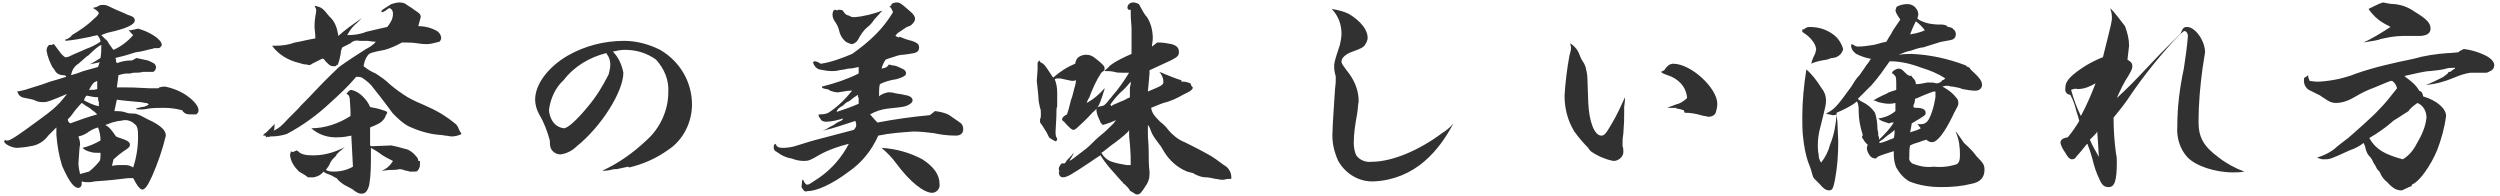 <!--Generator: Adobe Illustrator 27.0.0, SVG Export Plug-In . SVG Version: 6.00 Build 0)-->
<svg version="1.1" id="レイヤー_1" xmlns="http://www.w3.org/2000/svg" xmlns:xlink="http://www.w3.org/1999/xlink" x="0px" y="0px" width="306px" height="24px" viewBox="0 0 306 24" style="enable-background:new 0 0 306 24" xml:space="preserve">
    <style type="text/css">
        .st0{fill:#313131;}
    </style>
    <path class="st0" d="M19.4,10.8c-0.4,0-0.8,0-1,0h-0.2c-2-0.1-2-0.1-2.8-0.1h-1.1c0.1-0.6,0.1-0.8,0.2-1.5c0.3-0.1,0.7-0.2,1-0.2
	C15.7,9,15.8,9,15.9,9c0.4-0.1,0.4-0.1,0.5-0.1c0.4,0,0.7,0,1.1-0.1c0.1,0,0.5,0,1.2,0c0.2,0,0.4-0.3,0.4-0.6c0-0.1-0.1-0.3-0.2-0.4
	c0,0-0.3-0.2-0.8-0.4c-0.1,0-1.3-0.3-1.4-0.3h0c-0.5,0.3-0.5,0.3-0.7,0.3c-0.5,0-1.1,0.1-1.6,0.3h-0.1c0,0-0.1-0.1-0.1-0.2
	c0,0,0-0.1,0-0.1v0c0-0.1,0-0.2-0.1-0.3c0.4-0.1,0.8-0.2,1.2-0.3c0.3-0.1,0.7-0.2,1.3-0.4C17.5,6.3,18,6.1,18.5,6
	c0.2,0,0.3-0.1,0.3-0.1c0.7,0,0.7,0,0.8-0.1c0.1-0.1,0.2-0.2,0.2-0.3c0-0.3-0.3-0.7-0.9-1.1c-0.6-0.4-1.3-0.7-2-0.9
	c0,0-0.3,0.1-0.9,0.2h-0.1c-0.1,0-0.1,0-0.2-0.1c0.2,0.3,0.4,0.5,0.6,0.7c-0.7,0.8-1.5,1.4-2.4,1.8c0,0-0.1-0.1-0.1-0.1
	c0,0,0,0-0.5-0.7c-0.1-0.2-0.2-0.4-0.4-0.5c-0.2-0.2-0.3-0.3-0.5-0.5c0.2-0.1,0.5-0.2,0.8-0.3c2.3-0.5,3.3-1,3.3-1.5
	c0-0.3-0.2-0.5-0.9-0.7C15,1.5,14.4,1.3,13.8,1c-0.8-0.4-0.9-0.4-1.2-0.4c-0.2,0-0.3,0-0.5,0.1c-0.2,0.1-0.3,0.2-0.5,0.2
	c-0.1,0-0.1,0-0.2,0.1c0.4,0.2,0.7,0.5,0.7,0.6c0,0.1-0.2,0.4-0.6,0.7c-0.8,0.8-1.7,1.4-2.7,2C8.7,4.5,8.5,4.6,8.5,4.6
	C8.4,4.7,8.3,4.7,8.2,4.8C8,4.8,8,4.8,8,4.9C8,4.9,8,5,8,5c1.1-0.1,2.1-0.3,3.1-0.5c0.2-0.1,0.5-0.1,0.8-0.2
	c0.2,0.2,0.4,0.5,0.4,0.8c-0.6,0.4-1.2,0.7-1.8,0.9C9.9,6.3,9.3,6.5,8.7,6.8C8.5,6.9,8.3,7,8.1,7C8,7.1,7.7,6.8,7.5,6.6
	C7.2,6.2,6.9,5.8,6.6,5.4c-0.1,0-0.2,0-0.2,0.1C6.2,5.5,6,5.5,6,5.5C5.8,5.7,5.7,5.9,5.7,6.2c0.1,0.7,0.4,1.4,0.7,2
	c0.1,0.1,0.1,0.1,0.3,0.4c0.2,0.4,0.6,0.6,1,0.6c0.3,0,0.4,0.1,0.4,0.2c-0.9,0.3-1,0.3-2,0.6c-0.8,0.3-0.8,0.3-2.1,0.7
	c-0.6,0.2-1.2,0.4-1.9,0.5c0.2,0.5,0.4,0.7,1,0.8c0.6,0.1,1,0.2,1.2,0.3c0.4,0.2,0.7,0.2,1.1,0.2c0.4,0,0.9-0.2,2.8-1
	c-1.3,1.7-1.8,2-5.1,4.4c-1.4,1-1.9,1.3-2.2,1.3c-0.1,0-0.2,0-0.3-0.1c0,0.1,0,0.1-0.1,0.2c0,0.3,0.9,0.8,1.6,0.8
	c0.2,0,1.2-0.1,1.6-0.2c0.9-0.1,1.7-0.6,2.2-1.3l1-1c0,0.4,0,0.6,0,0.9c0.1,1.3,0.3,2.5,0.7,3.8C8.4,22.1,9,23,9.6,23
	c0.2,0,0.4-0.2,0.4-0.5c0-0.1,0-0.2,0-0.3c0.3,0.1,0.5,0.1,0.8,0.1c0.1,0,0.4,0,0.8-0.1c1.4-0.1,1.4-0.1,2.4-0.2
	c1.6-0.2,1.6-0.2,2.3-0.2c0.5,1,0.9,1.4,1.1,1.4c0.3,0,0.6-0.3,1.2-1.6c0.7-1.6,1.3-3.3,1.7-5c0-0.6-0.5-1.1-1.6-1.7
	c-0.9-0.4-1.5-0.8-1.6-0.8c-0.2-0.1-0.5-0.2-0.7-0.2c-0.3,0-0.6,0-0.9-0.1c-0.5-0.2-1-0.2-1.5-0.2c0.1-0.5,0.2-0.9,0.3-1.4
	c0.6,0.1,2.8,0.3,2.9,0.3c0.2,0,0.4,0.1,0.6,0.1c0.3,0,0.3,0.1,0.4,0.2c-0.3,0.2-0.6,0.3-0.9,0.3c-0.2,0.1-0.5,0.1-0.7,0.2
	c0.2,0.1,0.4,0.1,0.6,0.1c0.2,0,0.5,0,0.9-0.1c0.6-0.1,1.6-0.1,2-0.1c0.7,0,1.5,0.1,2.2,0.3C22.6,14,23,14,23.4,14
	c0.3,0,0.5,0,0.6,0c0.2-0.1,0.3-0.3,0.3-0.5c0-0.5-0.5-1.1-1.3-1.7c-0.8-0.6-1.8-1-2.8-1.2c-0.1,0-0.4,0-0.7,0.1L19.4,10.8z M12,8.2
	c-0.7,0.2-1.1,0.3-1.8,0.5C9.4,9,9.4,9,8.7,9.2c0.1-0.6,0.4-1.1,0.9-1.4c0.7-0.6,1.1-1,1.2-1c0.8-0.8,1.3-1.2,1.6-1.3
	c0,0.5,0,1.1-0.1,1.6c-0.5,0.3-0.9,0.6-1.4,0.8c0.3-0.1,0.3-0.1,0.5-0.1c0.3-0.1,0.6-0.1,0.8-0.2L12,8.2z M11.9,9.9
	c0,0.2,0,0.4,0,0.6c0,0.1,0,0.3,0,0.4c-0.3,0.1-0.5,0.1-1,0.1c0.4-0.7,0.5-0.9,0.8-1L11.9,9.9z M10.6,11.7c0.6,0.1,0.8,0.2,1.4,0.2
	v0c0,0.2,0,0.4,0.1,0.6c0,0.1,0,0.2,0,0.4V13c-0.6-0.1-1.2-0.4-1.8-0.7C10.3,12.1,10.4,11.9,10.6,11.7z M11.9,14
	c-1.1,0.3-2.2,0.7-3.3,1.1c-0.2-0.1-0.3-0.3-0.3-0.5c0.4-0.4,0.4-0.4,0.9-1.1c0.2-0.2,0.4-0.5,0.8-0.9c0.2,0.1,0.4,0.3,0.6,0.4
	c0.2,0.1,0.5,0.3,0.7,0.5C11.5,13.6,11.7,13.8,11.9,14z M13.9,19.5c0.2-0.2,0.5-0.4,0.7-0.6c0.3-0.2,0.5-0.4,0.7-0.5
	c0.6-0.4,0.6-0.5,0.6-0.7c0-0.3-0.3-0.5-0.9-0.7c-0.6-0.2-0.6-0.2-0.8-0.3c-0.7-1-0.8-1.1-1.3-1.4c0,0,0.3-0.1,0.8-0.3
	c0.8-0.2,0.8-0.2,0.9-0.2c0.2,0,0.5-0.1,0.7-0.1c0.5,0,0.9,0.2,1.2,0.5c0.3,0.2,0.4,0.6,0.4,1.5c0,1.3-0.2,2.6-0.6,3.8
	c-0.3-0.2-0.6-0.3-1-0.3c-0.2,0-0.3,0-0.5,0c-0.2,0-0.6,0-1.1,0.1L13.9,19.5z M9.8,21.3C9.6,20.5,9.6,20,9.6,20
	c0.1-1.2,0.1-1.9,0.2-2.3v-0.1c0-0.3-0.1-0.6-0.2-0.9c0.5-0.1,0.9-0.3,1.3-0.6c0.3-0.2,0.7-0.4,1.1-0.5c0.2,0.5,0.3,1,0.3,1.6
	c-0.7,0.4-1.4,0.7-2.2,0.9c0.3,0.3,0.6,0.4,1,0.5c0.3,0.1,0.5,0.1,0.8,0.1h0.4c0,0.1,0,0.2,0,0.3c0,0.2,0,0.5-0.1,0.7
	c-0.4,0.5-0.8,0.9-1.3,1.3L9.8,21.3z M39.4,7.2h0.2c0.4,0.5,0.8,0.9,1.1,0.9c0,0,0.1,0,0.1,0c0.1,0,0.1,0,0.2,0c0.1,0,0.2,0,0.2-0.2
	l0.1,0.1c0.2-0.4,0.3-0.9,0.4-1.4c0-0.3,0.1-0.6,0.2-0.8c0.2-0.1,0.6-0.3,1-0.5C43.2,5,43.6,4.9,44,5C44.3,5,44.6,5,45,5
	c0.7,0.1,0.7,0.1,0.8,0.1H46c-0.3,0.4-0.8,0.7-1.2,0.9c-1.1,0.7-2.2,1.4-3.3,2.2c-0.4,0.4-1.3,1.2-3,3c-1,1.1-1.8,1.8-2,2.1
	c-0.7,0.7-1.1,1.1-1.2,1.2c-0.9,1-1.2,1.2-1.8,1.5c0.1-0.2,0.1-0.4,0.1-0.6c0-0.1,0-0.2,0.1-0.3h0c0,0-0.1,0.1-0.2,0.2
	c0,0-0.1,0.1-0.2,0.2c-0.2,0.2-0.4,0.4-0.7,0.7c-0.3,0.2-0.3,0.2-0.4,0.4h0.3c0,0.1,0.1,0.2,0.1,0.2c0.1,0,0.1,0,0.2-0.1
	c0.1,0.1,0.1,0.1,0.1,0.1c0.1-0.1,0.2-0.1,0.3-0.1c0.6,0,1.3-0.1,1.9-0.3c1.9-1,3.7-2.3,5.3-3.8c1.1-1,2.2-2,3.2-3.2
	c0.2,0,0.5,0,0.7,0.1c0.6,0.4,1.1,0.8,1.5,1.4c0.8,1,0.8,1,1.4,1.8l0.9,1.2c0.6,0.6,1.2,1.2,2,1.6c1.1,0.5,2.4,0.9,3.6,1
	c0.4,0,0.7,0.1,0.8,0.1c0.3,0,0.5,0.1,0.8,0.1c0.4,0,0.8-0.1,1.2-0.3c-0.1-0.2-0.2-0.3-0.3-0.5c-0.1-0.3-0.2-0.5-0.4-0.7
	c-1.2-1-2.4-1.7-3.8-2.3c-0.7-0.3-1.4-0.6-2.1-1c-0.8-0.5-1.5-1-2.2-1.6c-0.5-0.5-1.1-0.9-1.7-1.3c-0.5-0.2-1-0.5-1.5-0.9
	c0.1-0.5,0.2-0.9,0.5-1.3c0.2-0.3,0.5-0.4,2.1-0.7c0.7-0.2,1.4-0.5,2.1-0.9c0.6,0,1.3,0,1.9,0.1c0.6,0.1,1,0.1,1.2,0.1
	c0.5,0,1-0.2,1.5-0.3c0.1-0.1,0.2-0.3,0.2-0.4c0-0.4-0.2-0.7-0.5-0.9c-0.7-0.4-1.5-0.6-2.3-0.6c0.1-0.4,0.2-0.7,0.3-1.1
	c0-0.4-0.2-0.5-0.8-0.9c-0.1-0.1-0.4-0.3-0.9-0.6c-0.2-0.2-0.5-0.3-0.9-0.3c-0.3,0-0.7,0.1-1,0.2c-0.6,0.4-1,0.6-1.2,0.8l0,0.1
	c0,0,0,0.1,0,0.1c0.2,0,0.3-0.1,0.5-0.2C47.6,1,47.6,1,47.6,1c0.3,0,0.5,0.3,0.5,0.7c0,0.6-0.3,1.1-0.7,1.6
	c-0.9,0.2-1.8,0.4-2.6,0.6c-0.7,0.3-1.5,0.4-2.3,0.4c0.3-0.6,0.7-1.1,1.2-1.5c0.2-0.2,0.4-0.4,0.6-0.6c-1,0.7-2,1.4-2.9,2.2
	c-0.1-0.9-0.4-1.8-1.1-2.4c-0.8-1-0.9-1.1-1.8-1.3c0.1,0.2,0.2,0.4,0.2,0.5c0,0.1,0,0.1,0,0.2c-0.2,1.1-0.2,1.5-0.2,1.7
	c0,0.1,0,0.2,0,0.2c0,0.3,0.1,0.8,0.1,1.4c-1.2,0.2-1.8,0.4-2.5,0.5c-0.8,0.3-1.6,0.4-2.5,0.4h-0.3c0.8,1.1,2,1.8,3.3,2.1
	c0.3,0.1,0.6,0.2,1,0.2C37.7,8,38,8,38.2,7.8L39.4,7.2z M51.2,19.7c0-0.2-0.1-0.4-0.2-0.5c-0.4-0.5-0.9-0.9-1.5-1
	c-0.3-0.1-1.5-0.4-1.6-0.4l-2.4,0.1c-0.1,0-0.1,0-0.2-0.1c0-0.4,0-0.5,0-0.8c0-1,0-1,0-1.4c0.5-0.2,1-0.4,1.4-0.7
	c0.2-0.2,0.4-0.4,0.5-0.7c0-0.1,0.1-0.2,0.1-0.2l0.1-0.2c0-0.1-0.1-0.2-0.5-0.3c-0.5-0.2-1.1-0.3-1.6-0.4c-0.2-0.5-0.5-0.9-0.9-1.3
	c-0.4-0.4-0.9-0.7-1.4-0.8h0c-0.2,0-0.4,0.2-0.6,0.5c0.3,0.1,0.3,0.2,0.4,0.5c0,0.1,0.1,1.2,0.1,1.7c0,0.2,0,0.4,0,0.5
	c-1.4,0.9-3.1,1.5-4.8,1.5c0.9,0.8,2.1,1.2,3.4,1.1c0.5,0,1-0.1,1.5-0.2c0.1,2.2,0.2,3.5,0.2,3.8c-0.7,0.4-1.5,0.6-2.3,0.6
	c-0.3,0-0.7,0-1-0.2c0.1-0.2,0.3-0.4,0.4-0.6c0.1-0.3,0.3-0.6,0.5-0.8l0.2-0.2c0.1-0.1,0.2-0.2,0.2-0.3c0.1-0.1,0.1-0.1,0.4-0.4
	c0.3-0.2,0.3-0.2,0.3-0.3c0.1,0,0.2-0.1,0.3-0.2c-1.3,0.7-2.8,1.1-4.3,1c-0.4,0-0.9-0.1-1.2-0.3c-0.1-0.1-0.2-0.2-0.4-0.3h0
	c-0.1,0.1-0.3,0.1-0.4,0.2c-0.1,0-0.2,0-0.3-0.1c0,0.2-0.1,0.3-0.1,0.5c0.1,0.8,0.5,1.4,1.1,2c0.7,0.4,0.7,0.4,1.1,0.7
	c0,0,0.6,0,0.7,0c0.5-0.1,0.9-0.3,1.2-0.7c0.2,0.2,0.5,0.3,0.8,0.4c0.3,0.1,0.5,0.3,0.8,0.4c0.2,0.3,0.6,0.6,0.9,0.8
	c0.7,0.4,1.2,0.6,1.2,0.7c0.6,0.4,0.7,0.4,1,0.4c0.4,0,0.7-0.3,0.9-1.1c0.2-1.2,0.2-2.4,0.2-3.6v-0.9c0.4,0.2,0.7,0.4,1,0.6
	c0.5,0.4,1.1,0.7,1.7,1c-0.3,0.5-0.8,1-1.4,1.2c0.3,0,0.7-0.1,1-0.1c0.4,0,0.8,0,1.2-0.1h0c0.3,0,0.5,0.1,0.8,0.2
	c0.1,0,0.3,0,0.4,0.1c0.1,0,0.2,0,0.3,0h0.3c0.2,0,0.3,0,0.4-0.1c0.2-0.2,0.3-0.5,0.3-0.7c0-0.4,0-0.4,0-0.5L51.2,19.7z M75.5,20.7
	l1.4-0.3l0.1,0.1c1.7-0.4,3.3-1.1,4.7-2.1c1.9-1.2,3-3.4,3-5.6c0-2.8-1.5-5.3-3.9-6.7c-1.4-0.7-2.9-1.1-4.4-1.1
	c-2.4,0-4.8,0.6-6.9,1.8c-2.4,1.4-4,3.5-4,5.4c0,0.6,0.2,1.3,0.5,1.8c0.6,1,1,2.1,1.3,3.2c0,0.3,0,0.6,0.1,0.9
	c0.2,0.5,0.7,0.8,1.2,0.8c0.8-0.1,1.5-0.5,2-1c3-2.4,5.7-6.7,5.7-9c-0.2-1-0.6-1.9-1.3-2.6l0.1,0c0.4-0.1,0.9-0.2,1.4-0.2
	c1.4,0,2.7,0.4,3.8,1.2c1,1.1,1.6,2.5,1.5,4c0,2.2-1,4.4-2.7,5.9c-1.6,1.5-3.4,2.8-5.4,3.7c0.1,0,0.1,0,0.2,0c0.4,0,0.9-0.1,1.3-0.2
	H75.5z M74.2,6.5c0.1,0.1,0.1,0.2,0.2,0.3c0.2,0.3,0.3,0.7,0.3,1.1c0,0.4-0.1,0.8-0.2,1.2C73.8,10.5,73,11.8,72,13
	c-1.4,1.7-2.5,2.7-3,2.7c-0.7-0.1-1.2-0.5-1.5-1.1c-0.2-0.4-0.3-0.8-0.3-1.2C67.4,12,68,10.7,69,9.8C70.3,8.1,72.2,7,74.2,6.5
	L74.2,6.5z M109.6,4.4c0.1-0.2,0.3-0.4,0.5-0.5c0.6-0.4,0.9-0.6,0.9-0.6l0.3-0.1c0.1,0,0.1-0.1,0.2-0.1c0.1-0.1,0.1-0.1,0.2-0.2
	c0.2-0.2,0.3-0.4,0.3-0.6c0-0.3-0.2-0.6-0.7-1c-0.2-0.2-0.5-0.4-0.7-0.6c-0.4-0.3-0.5-0.4-0.8-0.4c-0.3,0-0.7,0.1-0.7,0.3
	c0,0,0,0.1,0,0.1c-0.2,0-0.2,0-0.2,0.1c0.2,0.2,0.3,0.4,0.4,0.7c-0.6,1-1.3,1.9-2.1,2.7c-0.9,0.9-1.9,1.7-2.9,2.4
	c-1.2,0.5-2.5,1-3.8,1.2c-0.1,0-0.1,0-0.2-0.1c-0.2-0.1-0.4-0.2-0.6-0.2c-0.1,0-0.1,0.1-0.2,0.1c0.1,0.4,0.4,0.8,0.8,0.9
	c0.5,0.1,1,0.2,1.5,0.2c0.3,0,0.6,0,0.9-0.1c0.7-0.1,0.7-0.1,1.1-0.2c0.4,0,0.9-0.1,1.3-0.2v0.3c0,0.2,0,0.3,0,0.5
	c-1.4,0.7-2.9,1.2-4.5,1.6c0,0.2,0.1,0.2,0.5,0.3c0.2,0,0.4,0.1,0.5,0.2c0.3,0.1,0.6,0.2,0.9,0.2h0.1c1.2-0.2,1.2-0.2,1.7-0.2
	c-0.8,1-1.8,2-2.9,2.7c-0.4,0.2-0.8,0.2-1.1,0.2c-0.1,0-0.1,0-0.1,0.1c0,0.2,0.1,0.3,0.2,0.4c0.1,0.3,0.4,0.4,0.7,0.4
	c0.7,0,1.4-0.2,2.1-0.4c-0.1,0.2-0.1,0.2-0.3,0.3c-0.2,0.1-0.5,0.2-0.7,0.4c-0.3,0.2-0.6,0.3-0.9,0.5c-0.1,0.1-0.4,0.2-0.6,0.3
	c1.4-0.3,2.7-0.8,4-1.2c0,0.1,0.1,0.3,0.1,0.4v0.1c0,0.2-0.1,0.4-0.3,0.6l-1.9,0.5c-3.1,0.8-3.1,0.8-5,1.4c-0.6,0.2-1.2,0.3-1.8,0.3
	c-0.4,0-0.6-0.1-0.7-0.2c-0.1-0.2-0.2-0.3-0.2-0.3c-0.1,0-0.2,0.2-0.2,0.4c0,0.3,0.1,0.5,0.4,0.6c0.5,0.4,1.1,0.7,1.8,0.8
	c0.5,0.2,1,0.3,1.5,0.3c0.6,0,0.8-0.1,2-0.8c1.1-0.6,2.3-1,3.5-1.3c-0.9,1.7-2.1,3.1-3.7,4.2c-1.2,0.8-1.2,0.8-1.4,0.8
	s-0.3-0.2-0.5-0.6c0,0-0.1,0-0.1,0c0,0,0,0-0.1,0.9c0.1,0.1,0.1,0.2,0.2,0.3c0.1,0.2,0.3,0.3,0.5,0.2c1.1,0,3-0.8,5.1-2.4
	c1.6-1.1,2.8-2.6,3.6-4.4c1.4-0.3,2.9-0.4,4.3-0.5c0.8,0,1.7,0.1,2.5,0.2c0.9,0.2,1.8,0.3,2.7,0.3c0.6,0,0.9-0.3,0.9-0.8
	c0-0.3-0.1-0.6-0.4-0.8c-0.4-0.3-0.9-0.6-1.3-0.9c-0.5-0.3-1.1-0.4-1.7-0.5c-0.1,0-0.2,0.1-0.3,0.2l-0.4,0.3
	c-2.2,0.2-4.3,0.5-6.4,0.9c-0.5-0.5-0.8-0.9-0.9-1c0.7-0.4,1.4-0.6,2.1-0.7c1.9-0.2,2-0.2,2.5-0.4c0.4-0.2,0.6-0.4,0.6-0.6
	c0-0.4-0.4-0.6-1.1-0.7c-0.3-0.1-0.7-0.1-1.1-0.2c-0.3-0.1-0.6-0.1-0.8-0.1c-0.4,0.1-0.8,0.2-1.1,0.5c0-0.1,0-0.2,0-0.4
	c0-0.4,0-0.7,0.1-1.1c0.6-0.3,1.3-0.5,2-0.6c0.7-0.2,1.2-0.4,1.2-0.7c0-0.3-0.2-0.5-0.5-0.6c-0.4-0.2-0.8-0.4-1.2-0.4l-0.4-0.1
	c-0.2,0.3-0.3,0.4-0.9,0.5c0.1-0.4,0.3-0.8,0.5-1.1c0,0,0.5-0.2,1.5-0.5c0.1,0,0.3-0.1,0.7-0.1c0.9-0.1,1.2-0.2,1.3-0.2
	c0.4-0.1,0.6-0.3,0.6-0.7c0-0.4-0.3-0.6-0.9-0.8c-0.5-0.1-1-0.3-1.5-0.5l-0.1,0.1L109.6,4.4z M102.4,13.7c0.1-0.3,0.1-0.4,0.8-0.8
	c0.2-0.2,0.4-0.4,0.7-0.5c0.2-0.1,0.2-0.2,1.1-0.8c0,0.1,0,0.3,0.1,0.4v0.1c0,0.2,0,0.2,0,0.3c0,0.1,0,0.2,0,0.3
	C104.2,13.1,103.3,13.4,102.4,13.7L102.4,13.7z M108,1.3c-1.1,0.4-2.2,0.7-3.4,0.8c-0.2,0-0.4,0-0.5-0.1c-0.1,0-0.2-0.1-0.2-0.1
	c-0.2,0-0.5-0.2-0.6-0.4c-0.2-0.3-0.2-0.3-0.7-0.3c-0.1,0-0.1,0-0.1,0.1c-0.2-0.1-0.2-0.1-0.3-0.1c-0.2,0-0.3,0.3-0.3,0.6
	c0,0.3,0.1,0.5,0.2,0.7c0.3,0.4,0.5,0.8,0.6,1.2c0.1,0.5,0.3,0.9,0.7,1.3c0.2,0.2,0.5,0.3,0.8,0.4c0.3,0,0.6-0.2,0.8-0.5
	c0.3-0.6,0.7-1.2,1.2-1.6c0.3-0.2,0.6-0.6,0.8-0.9L108,1.3z M107.9,18.1c0.7,0.6,1.3,1.2,1.8,1.9c1.7,2.3,3.4,3.6,4.4,3.6
	c0.5,0,1-0.5,0.9-1.1c0,0,0,0,0,0c0-1.1-0.7-2.1-2.1-3C111.4,18.7,109.7,18.2,107.9,18.1z M140.7,8.6c1.9-0.9,2.2-1,2.6-1.2
	c0.8-0.4,1-0.6,1-1c0-0.5-0.2-0.8-0.9-1c-0.5-0.1-1.1-0.2-1.6-0.2c-0.2,0-0.2,0-0.4,0.2c-0.1,0.1-0.3,0.2-0.4,0.3
	c0-0.3,0.1-0.7,0.1-1c0-0.9-0.2-1.8-0.7-2.6c-0.2-0.2-0.4-0.5-0.5-0.7c-0.5-0.9-0.5-0.9-0.5-0.9c-0.2-0.1-0.4-0.2-0.7-0.2
	c-0.4,0-0.7,0.3-0.7,0.6c0,0,0,0,0,0c0,0.2,0.1,0.3,0.2,0.3c0.1,0,0.1,0,0.2,0c0,0.8,0,1,0.1,2.2v3.2c-0.9,0.4-1.8,0.8-2.6,1.4
	c-0.1,0.1-0.3,0.3-0.4,0.4c-0.2,0.2-0.3,0.2-0.3,0.3c0.4,0,0.8,0,1.2,0.1c0.3,0.1,0.6,0.1,0.9,0.1c0.3,0,0.5,0,0.9,0
	c-0.6,1-1.3,2-2.1,2.9c-0.1,0.2-0.3,0.3-0.4,0.5c-0.4,0.5-0.6,0.7-1,0.7V13c-0.4,0.1-0.5,0.2-0.5,0.4c0,0.3,0.1,0.6,0.2,0.9
	c0.1,0.1,0.1,0.3,0.2,0.4c0,0.1,0.1,0.2,0.1,0.3c0.1,0.1,0.2,0.2,0.3,0.3c0.3-0.1,0.6-0.2,0.9-0.3c0.2-0.1,0.5-0.2,0.7-0.3
	c-0.1,0.1-0.2,0.3-0.3,0.4c-0.1,0.1-0.1,0.1-0.2,0.2c-0.4,0.4-0.8,0.8-1.3,1.2c-0.5,0.4-0.9,0.8-1.1,1c-0.6,0.6-0.6,0.6-2.2,1.8
	c-0.4,0.3-0.4,0.3-0.6,0.4c0.1-0.2,0.2-0.4,0.3-0.5c0.2-0.4,0.2-0.4,0.2-0.5c-0.2,0.3-0.4,0.5-0.6,0.7c-0.3,0.3-0.3,0.3-0.3,0.4
	c-0.1,0.1-0.2,0.2-0.2,0.2h-0.3c-0.1,0-0.2,0.1-0.2,0.2c-0.1,0.1-0.2,0.3-0.2,0.4c0,0.1,0,0.3,0.1,0.4h-0.1c0,0.5,0.2,0.7,0.5,0.7
	c0.5,0,1-0.3,3.4-1.9c0.3-0.2,0.7-0.5,1.2-0.8c0.3,0.5,0.6,0.9,1,1.4c0.5,0.6,1,1.1,1.5,1.7c0.2,0.2,0.3,0.3,0.3,0.3
	c0,0.1,0,0.1,0,0.1c0,0,0.1,0,0.1,0c0.1,0.1,0.2,0.2,0.3,0.3c0.3,0.3,0.4,0.5,0.4,0.5s0,0.1,0.1,0.1c0,0,0.2,0.1,0.5,0.3
	c0.1,0.1,0.2,0.1,0.3,0.1c0.3,0,0.5-0.2,1-1c0.3-0.4,0.5-0.9,0.5-1.4V21c-0.1-0.8-0.1-1.6-0.1-2.4c0-1.2-0.1-1.3-0.1-2.3v-1
	c0.2,0.2,0.3,0.5,0.4,0.8c0.2,0.5,0.5,0.9,0.8,1.3c0.4,0.5,0.4,0.5,0.8,1.2c0.7,1.1,1.6,1.9,2.8,2.4c0.8,0.2,0.8,0.2,0.9,0.3
	c0.4,0.2,0.9,0.4,1.3,0.4c0.4,0,0.9,0.1,1.3,0.2c0.2,0,0.5,0.1,0.7,0.1c0.1,0,0.2,0,0.3,0c0.4-0.1,0.4-0.1,0.5-0.1h0.4
	c0.1-0.7-0.3-1.4-0.9-1.7c-0.7-0.5-1.3-1-2.1-1.4c-0.9-0.5-0.9-0.5-2.7-1.4c-0.8-0.3-1.5-0.9-2-1.5c-0.3-0.4-0.6-0.7-1-1
	c-0.8-0.8-1-1.1-1.1-1.7c1-0.4,1.2-0.5,1.5-0.6c0.9-0.2,1.7-0.6,2.4-1c0.2-0.1,0.4-0.2,0.6-0.3c0.4-0.2,0.6-0.4,0.6-0.6
	c0,0,0,0-0.1-0.1c-0.1-0.1-0.1-0.2-0.2-0.4c-0.3-0.1-0.5-0.2-0.8-0.2c-0.3,0-0.3,0-0.3-0.1c0-0.1,0-0.1-0.4-0.2
	c-0.3-0.1-0.5-0.2-0.8-0.3c-0.3-0.1-0.7-0.3-1-0.4c-0.1-0.1-0.3-0.1-0.5-0.2c0.3,0.3,0.5,0.8,0.5,1.2c0,0.4-0.2,0.5-1.9,1.2
	c0.1-1.2,0.2-2,0.2-2.2L140.7,8.6z M138.3,10.7c0,0,0,0.3,0,0.7v0.5c-0.1,0.1-0.3,0.1-0.4,0.2c-0.3,0.2-0.7,0.3-1.1,0.5
	c-0.5,0.2-0.5,0.2-0.8,0.4c0-0.1,0-0.1-0.1-0.2c0.5-0.7,1-1.3,1.6-1.8c0.3-0.3,0.5-0.5,0.9-1v0.3L138.3,10.7z M138.2,15.9
	c0,0.9,0,0.9,0.1,1.7c0.1,1.2,0.1,1.5,0.1,2.6c-0.2,0-0.4,0-0.5,0c-0.6-0.1-1.2-0.2-1.8-0.4c-0.6-0.2-1-0.6-1.3-1.1
	c0.2-0.1,0.2-0.1,1.2-0.9c0.7-0.5,1.5-1.1,2.1-1.7L138.2,15.9z M128.4,16.8l0.1,0.1c0.2,0.1,0.3,0.2,0.5,0.3
	c0.2,0.1,0.2,0.1,0.2,0.1c0.1,0,0.2-0.2,0.2-0.2c0-0.1,0-0.2-0.1-0.3c-0.1-0.2-0.1-0.5-0.1-0.7c0.1-1.6,0.1-1.6,0.1-1.8
	c0-0.6,0-1.1,0.1-1.3c0-0.5,0-0.7,0-0.8c0-0.1,0-0.7,0-0.9c0-0.6-0.1-1.1-0.3-1.6c0.1-0.1,0.3-0.1,0.4-0.1c0.1,0,0.2,0,0.3,0
	c0.4,0.1,0.9,0.2,1.4,0.3c0.2,0,0.3,0,0.5-0.1c0,0.5-0.2,0.9-0.3,1.4c-0.1,0.4-0.2,0.8-0.3,1c-0.3,1.2-0.3,1.2-0.5,1.8
	c-0.4,0.2-0.6,0.4-0.6,0.6c0,0.1,0,0.1,0.1,0.2c0.2,0.1,0.3,0.3,0.5,0.5c0.4,0.4,0.6,0.6,0.8,0.6c0.1,0,0.3-0.1,0.7-0.5
	c0.3-0.3,0.9-0.8,1.6-1.6c0.5-0.4,0.8-0.8,1-1.4c0.1-0.3,0.3-0.8,0.5-1.5v-0.1c-0.6,0.7-1.4,1.4-2.2,1.8c0.2-0.5,0.2-0.5,0.3-0.6
	c0.4-1.1,0.9-2.2,1.5-3.1c0.4-0.3,0.4-0.3,0.4-0.5c0-0.3-0.1-0.4-0.8-1c-0.7-0.6-1-0.7-1.5-0.7c-0.3,0-0.6,0.1-0.9,0.3
	c-0.2,0.2-0.3,0.3-0.4,0.8c-1,0.4-1.9,1-2.7,1.7c-0.8-1.2-1-1.6-1.4-1.8c-0.2-0.1-0.2-0.1-0.2-0.3c-0.1,0-0.1,0.1-0.1,0.1
	c0,0-0.1,0-0.1,0c0,0.1-0.1,0.1-0.1,0.2v0.2c0,0.1,0,0.1,0,0.3c0,0.1,0,0.2,0,0.3c0,0.1-0.1,1.3-0.1,1.4c0,0.1,0.2,1.7,0.2,2
	c0,0.4,0.1,0.9,0.2,1.3c0.1,0.2,0.1,0.4,0.1,0.7c0,0.1,0,0.1,0,0.2c0,0.2,0,0.3-0.1,0.5c0,0.1,0,0.1,0,0.2c0,0,0,0.1,0,0.1
	c0,0.1,0,0.1,0.3,0.5c0.3,0.5,0.3,0.5,0.5,0.8L128.4,16.8z M163,1.1c0.8,0.8,1.2,1.9,1.2,3c0,0.5-0.1,0.9-0.2,1.4
	c-0.7,2.1-0.7,2.2-0.7,2.7c0,0.4,0.1,0.8,0.2,1.2c0,0.6,0,0.8-0.1,1.6c-0.1,1.7-0.3,4.3-0.3,5.1c-0.1,1.3,0.2,2.5,0.7,3.6
	c0.9,1.6,2.6,2.6,4.4,2.5c2.3-0.1,4.5-1,6.2-2.5c1.5-1.3,2.6-2.9,3.5-4.6c-0.4,0.5-0.9,0.9-1.4,1.2c-2.8,2.1-6.1,3.5-8.6,3.5
	c-0.7,0.1-1.5-0.2-1.9-0.8c-0.2-0.4-0.3-1-0.3-1.5c0-1.2,0.2-2.4,0.4-3.5c0.1-0.5,0.1-1.1,0.2-1.6c0-1.2-0.4-2.3-1.1-3.3
	c-0.9-1.2-1-1.3-1-1.6c0-0.4,0.5-0.9,1.4-1.2c1.1-0.4,1.2-0.5,1.4-0.7c0.2-0.3,0.4-0.6,0.4-1c0-0.9-0.8-2-2.3-2.9
	C164.5,1.4,163.7,1.2,163,1.1z M194.3,9.6c0-0.4-0.1-0.9-0.2-1.3c-0.1-0.4-0.3-0.7-0.5-1c-0.1-0.1-0.1-0.3-0.2-0.4
	c-0.2-0.7-0.6-1.2-1.2-1.6c0,0.2,0.1,0.4,0.1,0.5c0,0.3-0.1,0.7-0.2,1c-0.3,1.6-0.5,3.3-0.6,4.9c0,1.6,0.4,3.1,1.2,4.4
	c0.5,0.7,1.1,1.4,1.7,2c0.2,0.4,0.5,0.6,1.5,1.1c0.5,0.2,1,0.4,1.6,0.5c0.6,0,1.2-0.5,1.2-1.1c0-0.2,0-0.5-0.1-0.7v-0.4
	c0-0.4,0-0.5,0.1-1.2c0.1-1.5,0.1-1.5,0.1-2.6c0-0.2,0-0.4,0-0.6c0.1-0.8,0.1-0.8,0.1-1.2c-0.5,1.1-1,2.2-1.6,3.2
	c-0.7,1.2-0.9,1.5-1.3,1.5c-0.8,0-1.5-1.6-1.6-4.1L194.3,9.6z M205.2,13.3c0.3,0,0.6,0.1,0.9,0.2l0.1,0.3c0.7,0,1.3,0.1,2,0.3
	c0.3,0.1,0.6,0.1,0.9,0.2c0.4,0,0.8-0.2,0.9-0.5c0.1-0.3,0.2-0.7,0.2-1.1c0-1.9-3.2-4.9-5.4-4.9c-0.4,0-0.8,0.3-1.1,0.8l-0.4,0.2
	c0.2,0.2,0.5,0.3,0.8,0.4c1.3,0.4,2.3,1.4,2.4,2.8c-0.4,0.4-0.9,0.7-1.4,0.8c-0.2,0.1-0.6,0.2-1,0.4c0.2,0,0.3,0,0.5,0h0.2
	c0.1,0,0.2,0,0.2,0c0.1,0,0.1,0,0.2,0L205.2,13.3z M226.6,5.4c-0.1,0.5,0.2,0.9,0.6,1.2c0.6,0.3,1.2,0.5,1.8,0.6
	c-0.3,0.4-0.3,0.5-0.5,0.7c-0.4,0.6-0.4,0.6-0.9,1.3c-0.4,0.4-0.7,0.9-1,1.4c-1.8,2.5-2.1,2.8-3.1,3.3c0.2,0.1,0.5,0.1,0.8,0.2
	c0.2,0,0.3,0,0.5-0.1c-0.1,1.3-0.3,2.5-0.8,3.7c-0.2,0.8-0.6,1.6-1.1,2.2c-0.2-0.3-0.3-0.6-0.3-1c-0.1-0.4-0.1-1-0.1-1.1
	c0-0.7,0.1-1.5,0.3-2.2c0.7-2.8,0.7-2.8,0.7-3.3c0-0.6-0.2-1.1-0.6-1.6c-0.5-0.8-1.1-1.6-1.8-2.2c-0.3,1.9-0.5,3.9-0.5,5.8
	c0,0.8,0,1.7,0.1,2.5c0.1,1,0.3,2.1,0.6,3c0.3,0.7,0.4,1.1,0.4,1.1c0.2,0.7,0.2,0.8,0.4,1c0.2,0.2,0.4,0.4,0.6,0.6
	c0.5,0.6,0.8,0.8,1.2,0.8s0.5-0.3,0.7-1.3c0.3-1.6,0.4-3.1,0.4-4.7c0-0.5-0.1-1.8-0.1-2.4c-0.1-0.7-0.1-0.7-0.1-1.1
	c0.9-0.4,1.8-0.8,2.5-1.4c0.2,0.4,0.2,0.8,0.2,1.2c0,1,0.2,2,0.5,2.9c0,0.1-0.1,0.2-0.1,0.3c0.2,0.3,0.4,0.7,0.7,0.9
	c0,0.1-0.1,0.3-0.1,0.4c0,0.4,0.2,0.7,0.4,1c0.2,0.2,0.4,0.3,0.7,0.3c0.3-0.3,0.3-0.3,2.2-0.9c0,0.2,0,0.3,0,0.5
	c0,0.5,0.1,1,0.3,1.5c0.4,0.7,0.9,1.3,1.6,1.7c1.2,0.5,2.6,0.7,3.9,0.7c1.3,0,2.5-0.1,3.7-0.4c1.1-0.2,1.6-0.8,1.6-1.7
	c0-0.6-0.1-0.8-1-1.7c-0.2-0.3-0.7-0.9-1.5-1.6c-0.1-0.1-0.1-0.2-1-1.4l0,0.1c0.4,0.9,0.5,1.8,0.5,2.8c0,0.6-0.1,0.9-0.4,1.1
	c-0.9,0.3-1.9,0.4-2.8,0.3c-0.8,0.1-1.6,0-2.4-0.3c-0.4-0.1-0.7-0.5-0.6-0.9V19c0-0.4,0-0.8,0.1-1.2c0.4-0.2,0.4-0.2,1.1-0.4
	c0.2-0.1,0.5-0.2,0.9-0.3c0.2,0.2,0.4,0.3,0.7,0.3c0.6,0,1.5-1.1,2.6-3.4c0.1-0.3,0.3-0.5,0.3-0.6c0.3-0.5,0.3-0.6,0.3-0.8
	c0-0.3-0.1-0.5-0.3-0.7c-0.4-0.5-0.8-0.8-1.3-1.1c-0.1-0.1-0.2-0.1-0.4-0.2c0.2,0,0.3-0.1,0.5-0.1c0.1,0,0.2,0,0.3,0
	c0.2,0.1,0.4,0.1,0.5,0.1c0.4,0.1,0.8,0.1,1.2,0.3c0.5,0.1,1.1,0.2,1.6,0.2c0.4,0,0.7-0.2,0.8-0.6c0,0,0,0,0-0.1
	c0-0.5-0.3-0.9-1.4-1.9c-0.1-0.2-0.1-0.2-0.3-0.3c-0.1,0-0.2-0.1-0.3-0.2c-2.1-0.8-4.3-1.3-6.6-1.4c-0.3,0-0.9,0-1.6,0.1
	c0.5-0.2,0.9-0.4,1.5-0.5c0.8-0.3,1.3-0.4,1.5-0.4c0.6-0.2,0.6-0.2,1.6-0.5c0.3-0.1,0.6-0.2,0.7-0.2c1.1-0.2,1.3-0.2,1.5-0.4
	c0.1-0.1,0.2-0.3,0.2-0.5c0-0.2-0.1-0.5-0.3-0.6c-0.1-0.2-0.2-0.2-0.6-0.3c-0.1,0-0.2-0.1-0.3-0.2C237.8,3,237.8,3,237.5,3h-0.1
	c-0.1,0-0.2,0-0.2,0c-0.1,0-0.4,0-1-0.1c-0.5-0.1-1.1-0.3-1.5-0.6c0-0.2,0.1-0.4,0.1-0.5c0-0.3-0.1-0.6-0.3-0.8
	c-0.2-0.3-0.6-0.5-1-0.5c-0.5,0-0.9,0.1-1.3,0.3c-0.1,0.1-0.1,0.1-0.2,0.5v0c0.1,0.4,0.4,0.8,0.6,1.1c-0.9,1.3-0.9,1.3-1.1,1.7
	c-0.3,0.5-0.4,0.6-0.6,1c-0.3,0.1-0.6,0.1-0.8,0.2c-0.4,0.1-0.7,0.2-0.8,0.2c-0.6,0.1-1.3,0.2-1.9,0.2c-0.2,0-0.4-0.1-0.5-0.2
	L226.6,5.4z M234.5,2.6c0.4,0.3,0.8,0.7,1.1,1.1c-0.4,0.2-0.8,0.3-1.2,0.4c-0.2,0-0.4,0.1-0.6,0.1C234,3.7,234.1,3.4,234.5,2.6z
	 M233.9,9.4V9.3c-0.2,0-0.4-0.1-0.6-0.3c-0.5-0.5-0.6-0.6-0.9-0.6s-0.8,0.3-0.8,0.5c0,0.1,0,0.1,0.2,0.2c0.1,0.1,0.1,0.2,0.2,0.2
	c0.1,0.3,0.1,0.6,0.1,0.9v0.8c-0.3,0.1-0.6,0.2-0.9,0.3c-0.3,0.2-0.6,0.3-0.8,0.4c-0.2,0.1-0.4,0.2-0.6,0.3
	c-0.2,0.1-0.3,0.2-0.5,0.3c0.2,0,0.4,0.1,0.6,0.2c0.4,0.1,0.9,0.2,1.3,0.2c0.2,0,0.4,0,0.8-0.1c0,0.2,0,0.3,0,0.5c0,0.2,0,0.3,0,0.5
	c-0.6,0.5-1.3,0.8-2.1,0.9c0.2,0.2,0.4,0.3,0.7,0.4c0.3,0.1,0.3,0.1,0.6,0.2c0,0,0.1,0,0.3-0.1h0.1c0.1,0,0.1,0,0.2,0
	c-0.5,0.8-1.1,1.4-1.8,2.1c0-0.3,0-0.3-0.1-0.5c0-0.4,0-0.4-0.1-0.8c0-0.7-0.1-1.4-0.3-2c-0.4-0.6-0.9-1-1.5-1.3
	c-0.2-0.1-0.4-0.2-0.6-0.4c0.2-0.2,0.5-0.5,0.7-0.7c0.8-0.8,0.8-0.8,1-1c0.8-0.9,1.5-1.9,2.2-2.9c1.3,0,2.6,0.3,3.9,0.8
	c1,0.3,2,0.7,2.9,1.3c-0.1,0.1-0.2,0.2-0.3,0.2c-0.1,0-0.1,0.1-0.1,0.1c-0.2,0.2-0.4,0.3-0.7,0.3c-0.3-0.1-0.6-0.1-0.9-0.1
	c-0.1,0-0.2,0-0.2,0c-0.5,0.1-0.9,0.2-1.4,0.2c0-0.3-0.1-0.5-0.3-0.7c-0.1-0.1-0.2-0.2-0.3-0.4L233.9,9.4z M235.1,15.7
	c-0.3,0.2-0.7,0.3-1,0.4c-0.1,0-0.2,0.1-0.3,0.1c0.1-0.4,0.1-0.6,0.2-1.1c1.7-1,1.7-1,1.7-1.3c0-0.4-0.4-0.6-1.1-0.6
	c-0.1,0-0.3,0-0.4-0.1c0-0.1,0-0.3,0.1-0.4c0.1-0.4,0.1-0.4,0.1-0.6c0.3-0.1,0.3-0.1,0.5-0.2c0.2-0.1,0.5-0.2,0.7-0.3
	c1-0.4,1-0.4,1.3-0.4c0,0.1,0,0.2,0,0.3v0.4c-0.1,0.6-0.2,1.1-0.4,1.7c-0.4,1.2-0.7,1.6-1.4,1.6c-0.1,0-0.3,0-0.4,0L235.1,15.7z
	 M230,17.4c0.1-0.1,0.2-0.2,0.4-0.3c0.2-0.1,0.3-0.3,0.5-0.4c0.1-0.1,0.2-0.2,0.4-0.3c0.4-0.3,0.4-0.3,0.6-0.5c0,0.4,0,0.6-0.1,1
	c-0.6,0.2-1.1,0.5-1.7,0.6L230,17.4z M224.2,7.1c0.7,0,1.3-0.5,1.4-1.1c-0.2-0.7-0.6-1.3-1.1-1.7c-0.9-0.7-1.9-1-3-1
	c-0.3,0-0.5,0.1-0.7,0.3l-0.2,0l0,0.3c0.3,0.2,0.6,0.4,0.9,0.7c0.4,0.4,0.7,0.8,0.8,1.4c0,0.2-0.1,0.3-0.1,0.5
	c-0.2,0.4-0.4,0.8-0.5,1.3c0.6-0.3,1.3-0.4,1.9-0.5L224.2,7.1z M258.3,1c0.1,0.4,0.2,0.7,0.2,1.1c0,0.5,0,0.5-1.1,4.9
	c-1.3,0.5-2.5,1.2-3.6,2.1c-0.8,0.7-1,1.1-1,1.7c-0.1,0.4,0.2,0.8,0.6,0.8c0,0,0,0,0,0c0.4,0.7,0.6,1.4,0.8,2.2
	c0.1,0.2,0.2,0.6,0.3,1c-0.4,0.7-0.9,1.4-1.4,2c-0.6,0.1-0.9,0.3-0.9,0.7c0.1,0.4,0.3,0.8,0.6,1.2c0.2,0.4,0.5,0.8,0.8,0.8
	c0.3,0,0.4-0.1,0.6-0.4c0,0,0.1-0.1,0.1-0.1c0.8-0.9,1.1-1.4,1.2-1.4c0.3,0.8,0.4,1.1,0.6,1.8c0.2,0.9,0.5,1.8,0.9,2.6
	c0.3,0.7,0.6,0.9,1.1,0.9c0.7,0,1-0.7,1-3c0-0.4,0-0.7-0.1-1.1c-0.2-1.5-0.3-2.9-0.3-4.4c0.7-0.9,1-1.2,1.7-2.2
	c1.6-2.4,3.4-4.7,5.3-6.8c1-1.1,1.5-1.6,1.7-1.6c0.2,0,0.4,0.3,0.4,0.6c-0.1,1.3-0.3,2.7-0.5,4c-0.5,2.3-0.8,4.7-0.8,7.1
	c-0.1,1.3,0.3,2.7,1.2,3.7c1,1.1,3.4,1.9,5.6,1.9c0.5,0,0.9,0,1.4-0.1c-1.1-0.4-2.2-1-3.1-1.7c-1.9-1.4-2.5-2.5-2.5-4.4
	c0-2.2,0.2-4.4,0.5-6.6c0.1-0.6,0.2-1.3,0.3-1.9c0-1.4-1.2-3.1-2.2-3.1c-0.4,0-0.5,0.1-0.8,0.8c-0.5,0.5-0.5,0.5-2,2
	c-0.2,0.2-1,1-2.3,2.4c-1.8,1.9-1.8,1.9-3.5,3.5c0.4-0.9,0.8-1.8,1.4-2.7c0.4-0.7,0.5-0.9,0.5-1.2c0-0.3-0.1-0.5-0.6-0.8
	c0.1-1,0.2-1.6,0.2-1.7c0-0.8-0.2-1.6-0.5-2.4C259.4,2.3,258.9,1.6,258.3,1L258.3,1z M254.7,14.2c-0.5-1-0.9-2.1-1.2-3.2
	c0.3-0.1,0.5-0.2,0.8-0.1c0.8,0,1.5-0.3,2.2-0.7C256,11.5,255.4,12.9,254.7,14.2z M256.9,19.2c-0.4-0.7-0.8-1.4-1.1-2.1
	c0.2-0.2,0.2-0.2,0.5-0.5c0.2-0.2,0.3-0.3,0.4-0.5C256.8,17.3,256.8,17.7,256.9,19.2L256.9,19.2z M289.9,1.1
	c0.5,0.7,1.1,1.3,1.8,1.7c0.3,0.2,0.6,0.3,0.9,0.5c-1.1,0.7-2.2,1.4-3.3,1.9c1.2-0.2,1.9-0.3,2-0.4c0.9-0.2,1.8-0.4,2.8-0.4
	c0.2,0,0.7,0,0.8,0h0.3c0.2,0,0.8,0,0.9,0c0.9,0,1.4-0.3,1.4-0.9c0-0.7-0.5-1.2-2-2.1c-0.7-0.5-1.5-0.8-2.4-0.9
	c-0.5,0-0.9-0.1-1.4-0.2h0c-0.4,0.1-0.8,0.3-1.2,0.5L289.9,1.1z M304.3,8.9c0.2,0,0.3-0.1,0.5-0.2c0.3-0.1,0.5-0.4,0.5-0.7
	c0-0.5-0.5-1-1.5-1.4c-0.7-0.3-1.4-0.5-2.2-0.6c-0.1,0-0.1,0-0.2,0.1c-0.1,0-0.2,0.1-0.2,0.1c-0.1,0-0.2,0.1-0.3,0.2
	c-1,0.1-1.1,0.1-1.3,0.1c-1.4,0.1-2.8,0.3-4.2,0.7c-2.4,0.5-4.7,1-7,1.8c-1.5,0.6-3,0.9-4.6,1c-0.3,0-0.4,0-1.1-0.1
	c-0.1-0.2-0.2-0.5-0.2-0.7c-0.1,0.1-0.1,0.1-0.4,0.3c-0.1,0-0.1,0.2-0.1,0.4c0,0.5,0.3,1,0.8,1.2l1,0.5c0.1,0,0.3,0.2,0.8,0.5
	c0.4,0.3,0.8,0.5,1.3,0.5c0.7,0,1.3-0.2,1.9-0.5c0.7-0.4,1.4-0.8,2.1-1.1c1.3-0.5,1.9-0.8,2.2-0.9c0.5-0.2,0.5-0.2,0.7-0.2
	c0.3,0.2,0.5,0.5,0.6,0.9c-0.7,0.9-1.4,1.8-2.2,2.6c-0.6,0.7-3.2,3-3.8,3.5c-0.9,0.7-0.9,0.7-1.3,1c-0.7,0.7-1.6,1.1-2.5,1.4
	c0.3,0.1,0.5,0.2,0.8,0.2c0.8,0,0.8,0,3.2-1.1c0.6-0.2,1.2-0.5,1.7-0.9c0.1,0.2,0.2,0.4,0.2,0.5c0.1,0.4,0.2,0.8,0.5,1.1
	c0.2,0.2,0.4,0.5,0.5,0.8c0.1,0.2,0.3,0.4,0.4,0.7c0.1,0.2,0.3,0.3,0.4,0.5c0.2,0.5,0.5,0.9,0.9,1.2c0.7,0.8,1.2,1,1.7,1
	c0.1,0,0.2,0,0.3-0.1c0.3-0.1,0.6-0.3,0.9-0.4c0.1,0,0.1,0,0.1-0.1c0-0.1,0-0.1,0.2-0.2c0.8-0.4,2.1-2.2,2.9-4.1
	c0.5-1.3,0.9-2.7,1.1-4.2c0-0.9-1.1-1.9-2.8-2.4c-0.1-0.5-0.2-0.6-0.5-0.7c-0.3-0.6-0.8-1-1.3-1.4c-0.1-0.1-0.3-0.2-0.5-0.4
	c1.3-0.3,2.6-0.6,3.1-0.6c1.1-0.1,1.7-0.2,2-0.3c0.3-0.1,0.6-0.1,0.9-0.1h0.2c0,0.1,0,0.1-0.2,0.2c-0.4,0.3-0.4,0.3-0.4,0.3
	c-0.1,0-0.1,0-0.2,0c0,0.1-0.1,0.1-0.1,0.2c-0.1,0.1-0.3,0.2-0.4,0.3c-0.1,0.1-0.1,0.1-0.5,0.3c-0.6,0.3-1.2,0.6-1.8,0.8
	c1.2-0.1,2.3-0.4,3.5-0.9c0.7-0.3,1.3-0.5,2-0.6L304.3,8.9z M295.9,12.6c0.7,0.3,1.1,1,1.1,1.8c-0.1,1.1-0.6,2.2-1.2,3.2
	c-0.4,0.8-1,1.5-1.7,1.9c-2.2-0.6-3.3-1.2-4.1-2.6c1-0.6,1.9-1.2,2.7-1.9c0.2-0.2,0.5-0.4,0.7-0.5c0.5-0.3,0.9-0.6,1.4-0.9
	C294.9,13.4,295.3,13,295.9,12.6z"/>
</svg>
